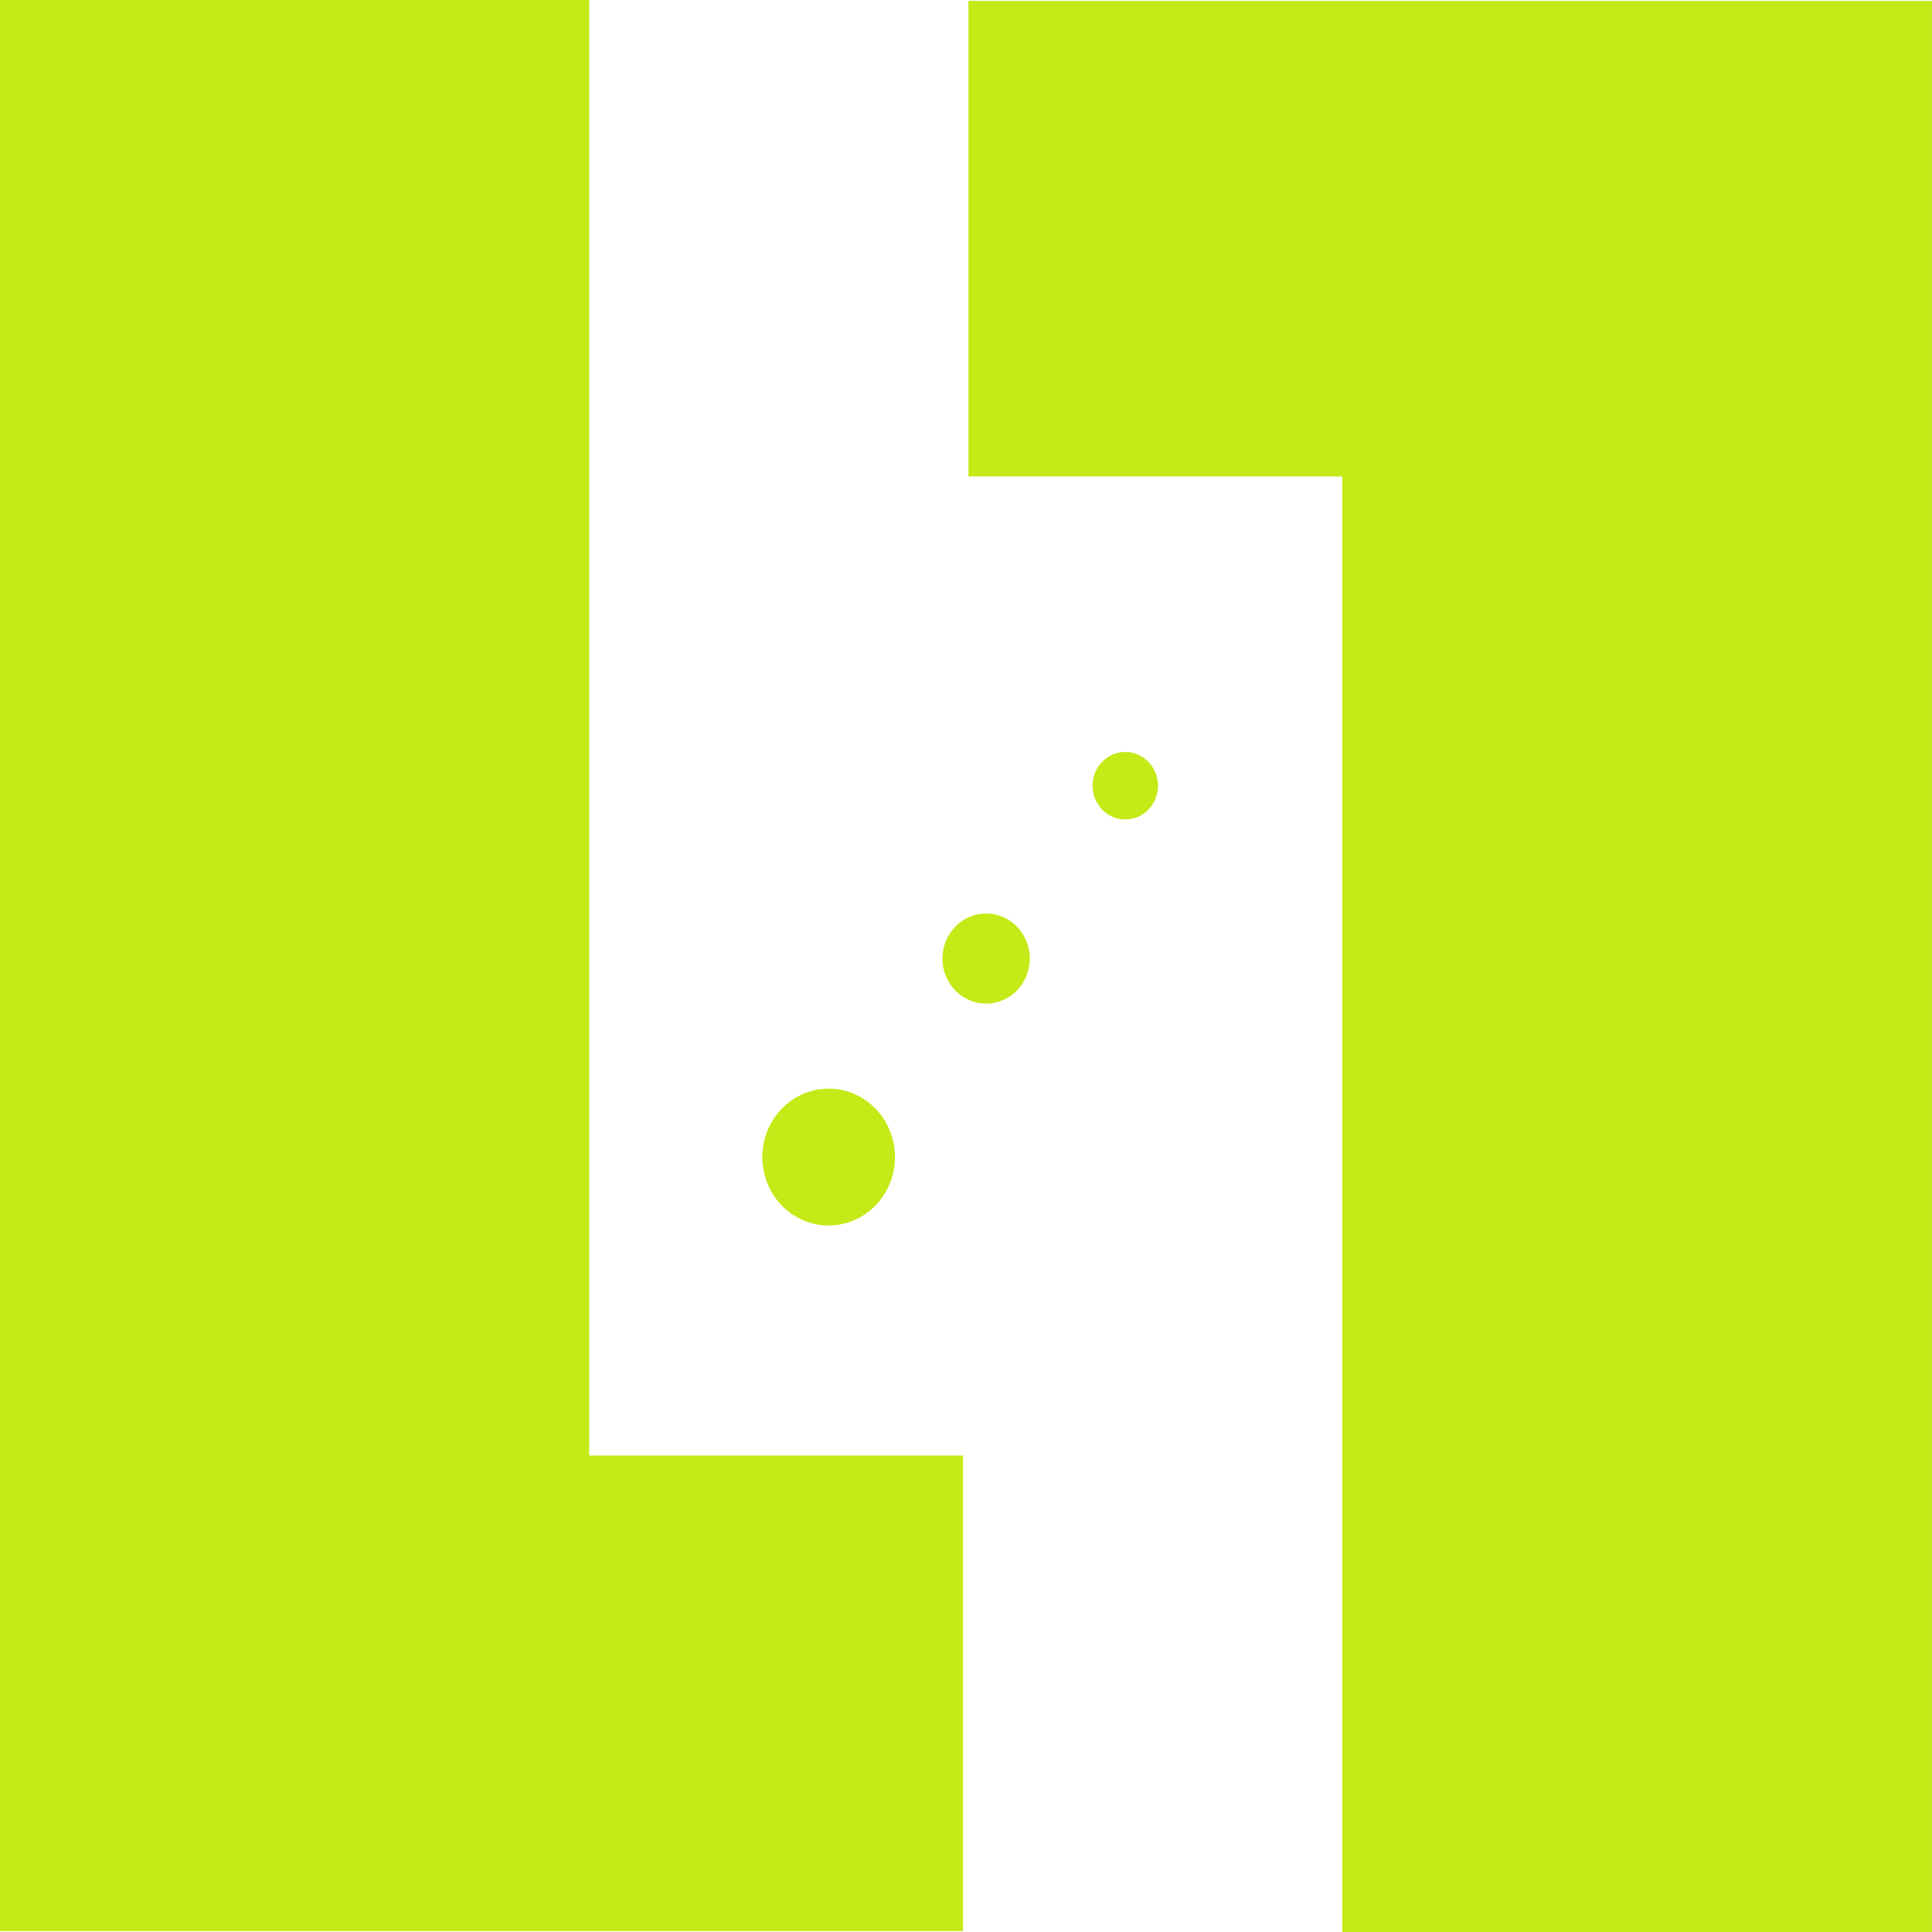 <?xml version="1.0" encoding="UTF-8" standalone="no"?>
<!DOCTYPE svg PUBLIC "-//W3C//DTD SVG 1.1//EN" "http://www.w3.org/Graphics/SVG/1.1/DTD/svg11.dtd">
<svg width="100%" height="100%" viewBox="0 0 1200 1200" version="1.1" xmlns="http://www.w3.org/2000/svg" xmlns:xlink="http://www.w3.org/1999/xlink" xml:space="preserve" xmlns:serif="http://www.serif.com/" style="fill-rule:evenodd;clip-rule:evenodd;stroke-linejoin:round;stroke-miterlimit:2;">
    <g transform="matrix(2.711,0,0,2.797,-1026.77,-281.07)">
        <g transform="matrix(1,0,0,1,24.442,-4.361)">
            <g transform="matrix(1.12,0,0,1.12,114.394,-33.561)">
                <path d="M411.194,506.462L214.092,506.462L214.092,123.538L334.73,123.538L334.73,412.168L411.194,412.168L411.194,506.462Z" style="fill:rgb(196,234,23);fill-rule:nonzero;"/>
            </g>
            <g transform="matrix(-1.12,0,0,-1.12,1036.72,672.284)">
                <path d="M411.194,506.462L214.092,506.462L214.092,123.538L334.73,123.538L334.73,412.168L411.194,412.168L411.194,506.462Z" style="fill:rgb(196,234,23);fill-rule:nonzero;"/>
            </g>
        </g>
        <g transform="matrix(0.578,-0.816,0.816,0.578,-247.318,990.281)">
            <g transform="matrix(0.668,-0.744,0.744,0.668,51.712,834.957)">
                <circle cx="1023.72" cy="339.382" r="15.196" style="fill:rgb(196,234,23);"/>
            </g>
            <g transform="matrix(0.44,-0.49,0.49,0.44,428.151,656.27)">
                <circle cx="1023.72" cy="339.382" r="15.196" style="fill:rgb(196,234,23);"/>
            </g>
            <g transform="matrix(0.33,-0.367,0.367,0.33,632.254,571.52)">
                <circle cx="1023.72" cy="339.382" r="15.196" style="fill:rgb(196,234,23);"/>
            </g>
        </g>
    </g>
</svg>
